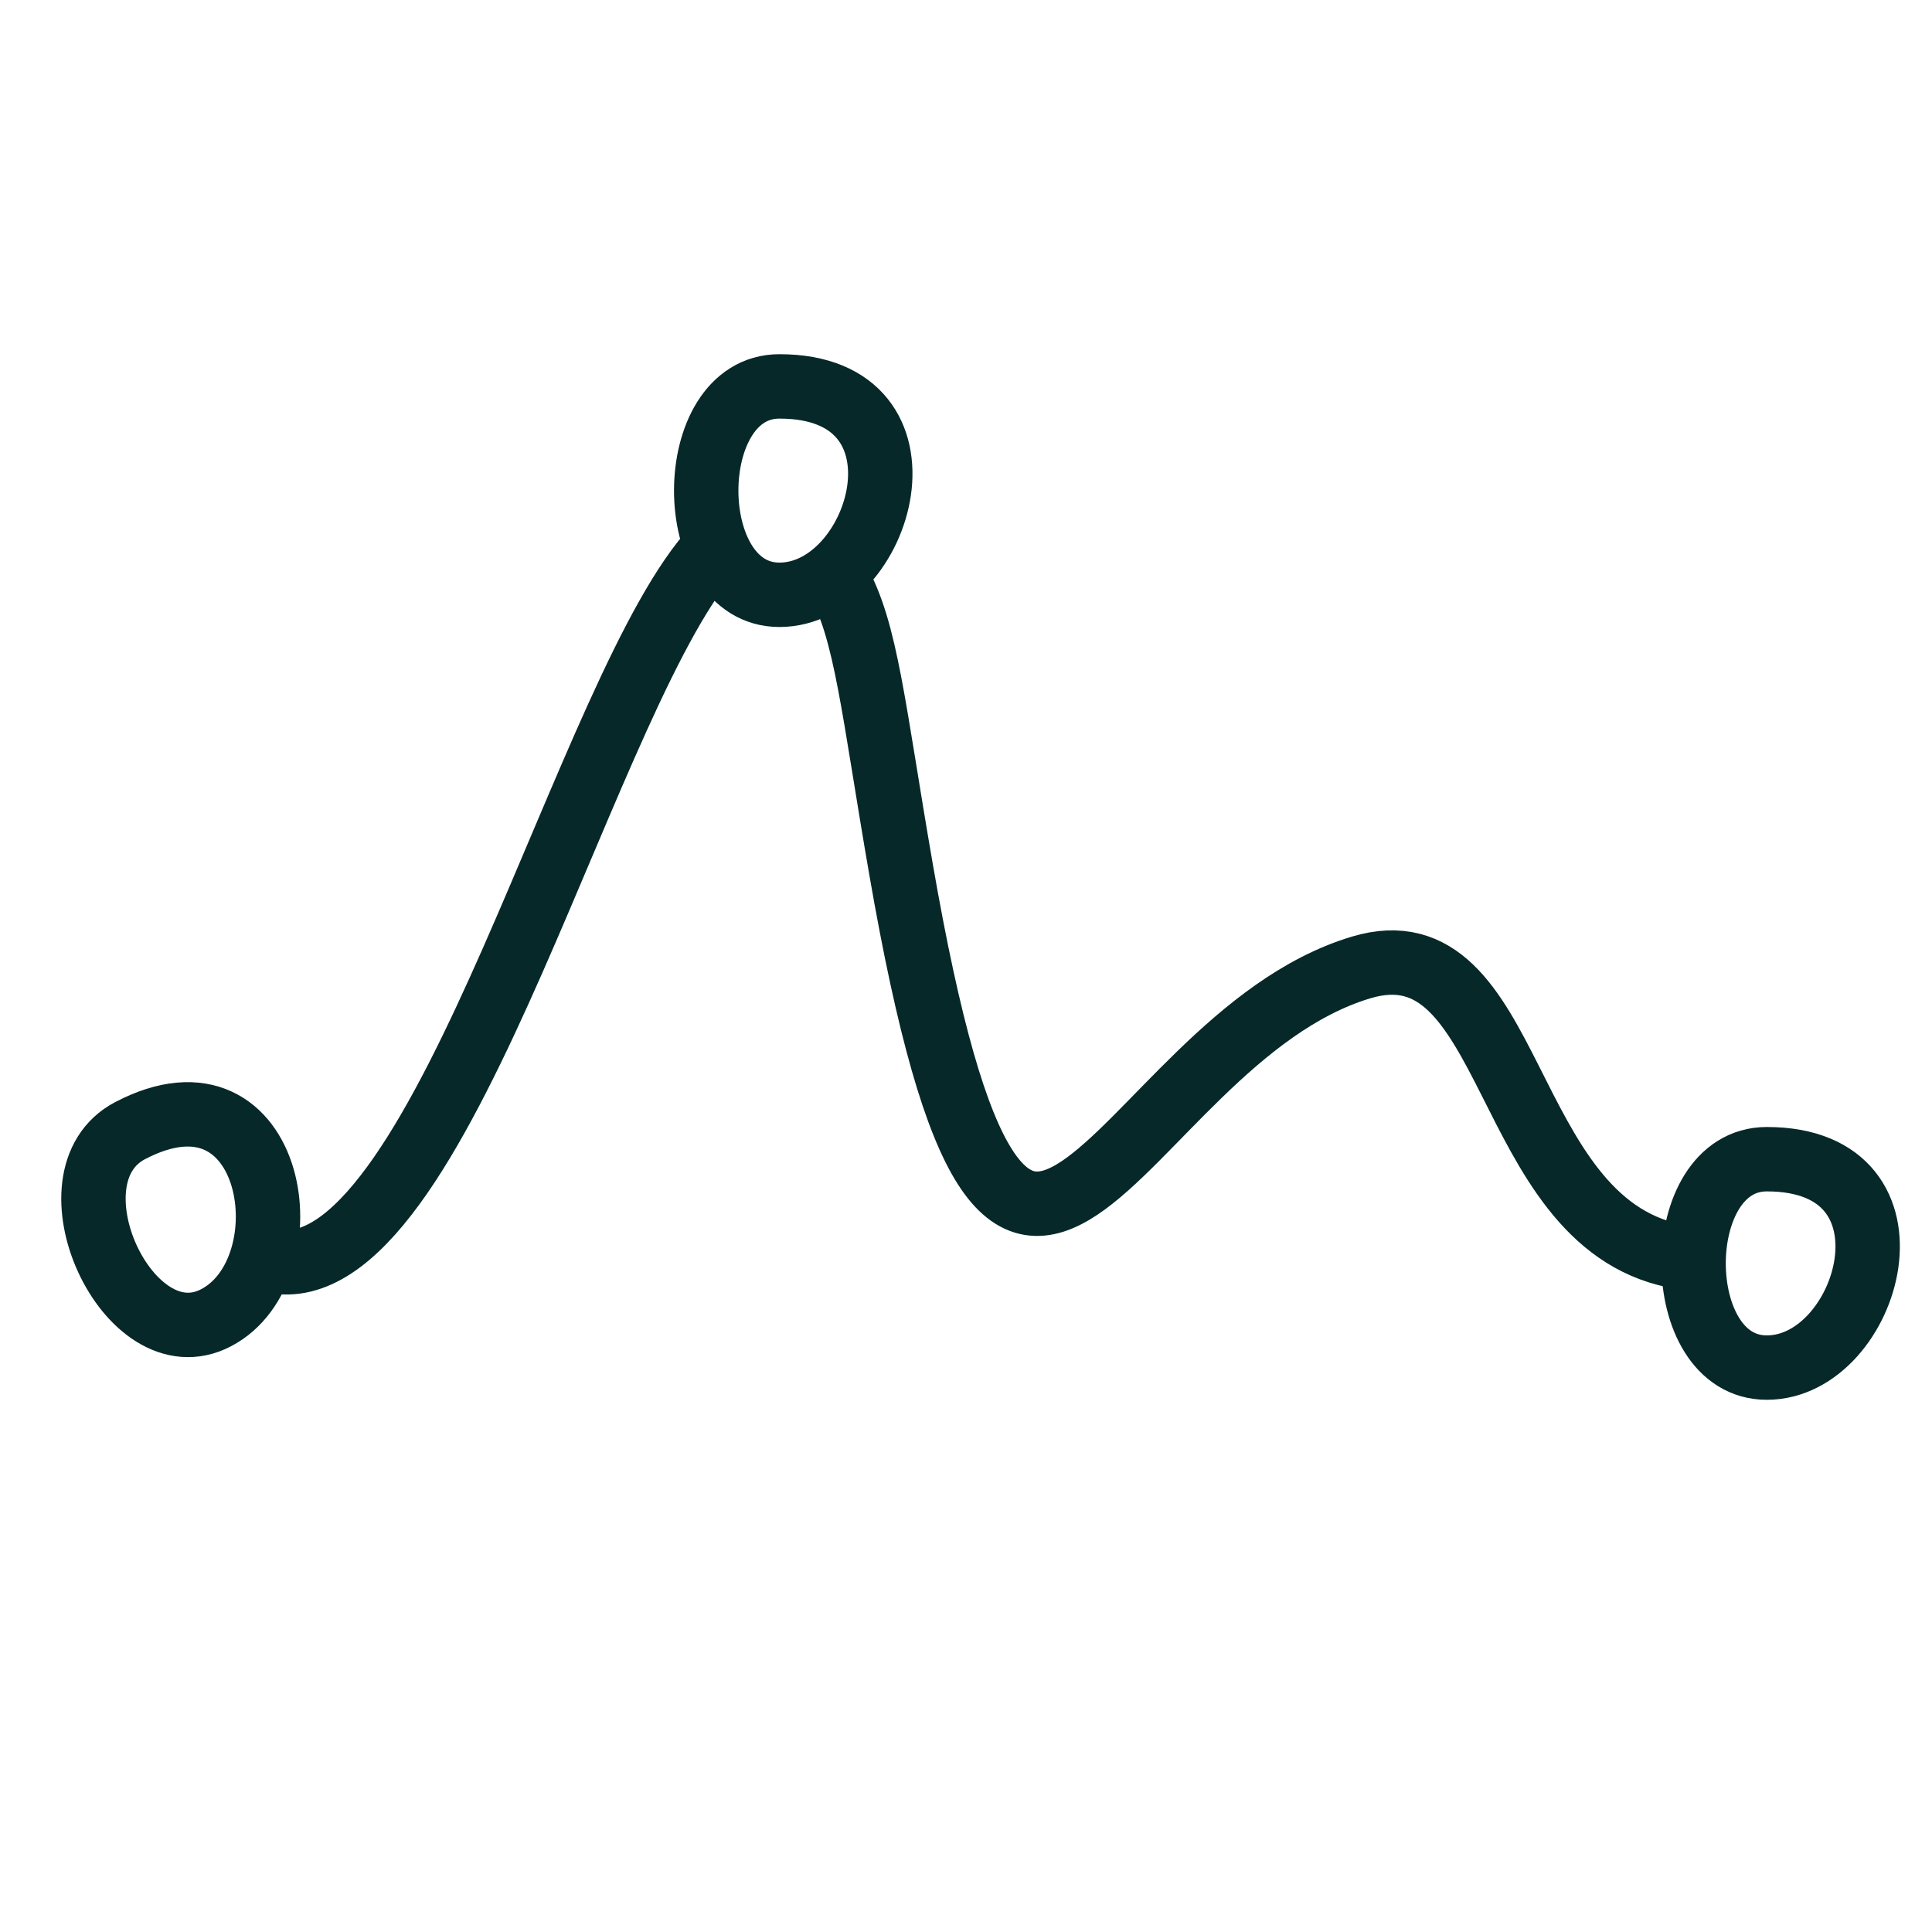 <svg xmlns="http://www.w3.org/2000/svg" fill="none" viewBox="0 0 30 30" height="30" width="30">
<path stroke-linecap="round" stroke="#062829" d="M4.349 19.597C6.929 19.832 9.144 10.576 11.107 8.5M25.999 19.5C23.282 18.941 23.543 14.299 21.134 15.023C17.263 16.187 15.726 23.5 13.991 13.498C13.562 11.027 13.453 9.774 12.999 9"></path>
<path stroke="#062829" d="M12.103 6C14.63 6 13.701 9.236 12.103 9.236C10.587 9.236 10.587 6 12.103 6Z"></path>
<path stroke="#062829" d="M27.435 18C29.962 18 29.033 21.236 27.435 21.236C25.919 21.236 25.919 18 27.435 18Z"></path>
<path stroke="#062829" d="M2.021 17.556C4.29 16.369 4.79 19.712 3.355 20.462C1.994 21.174 0.659 18.268 2.021 17.556Z"></path>
</svg>
